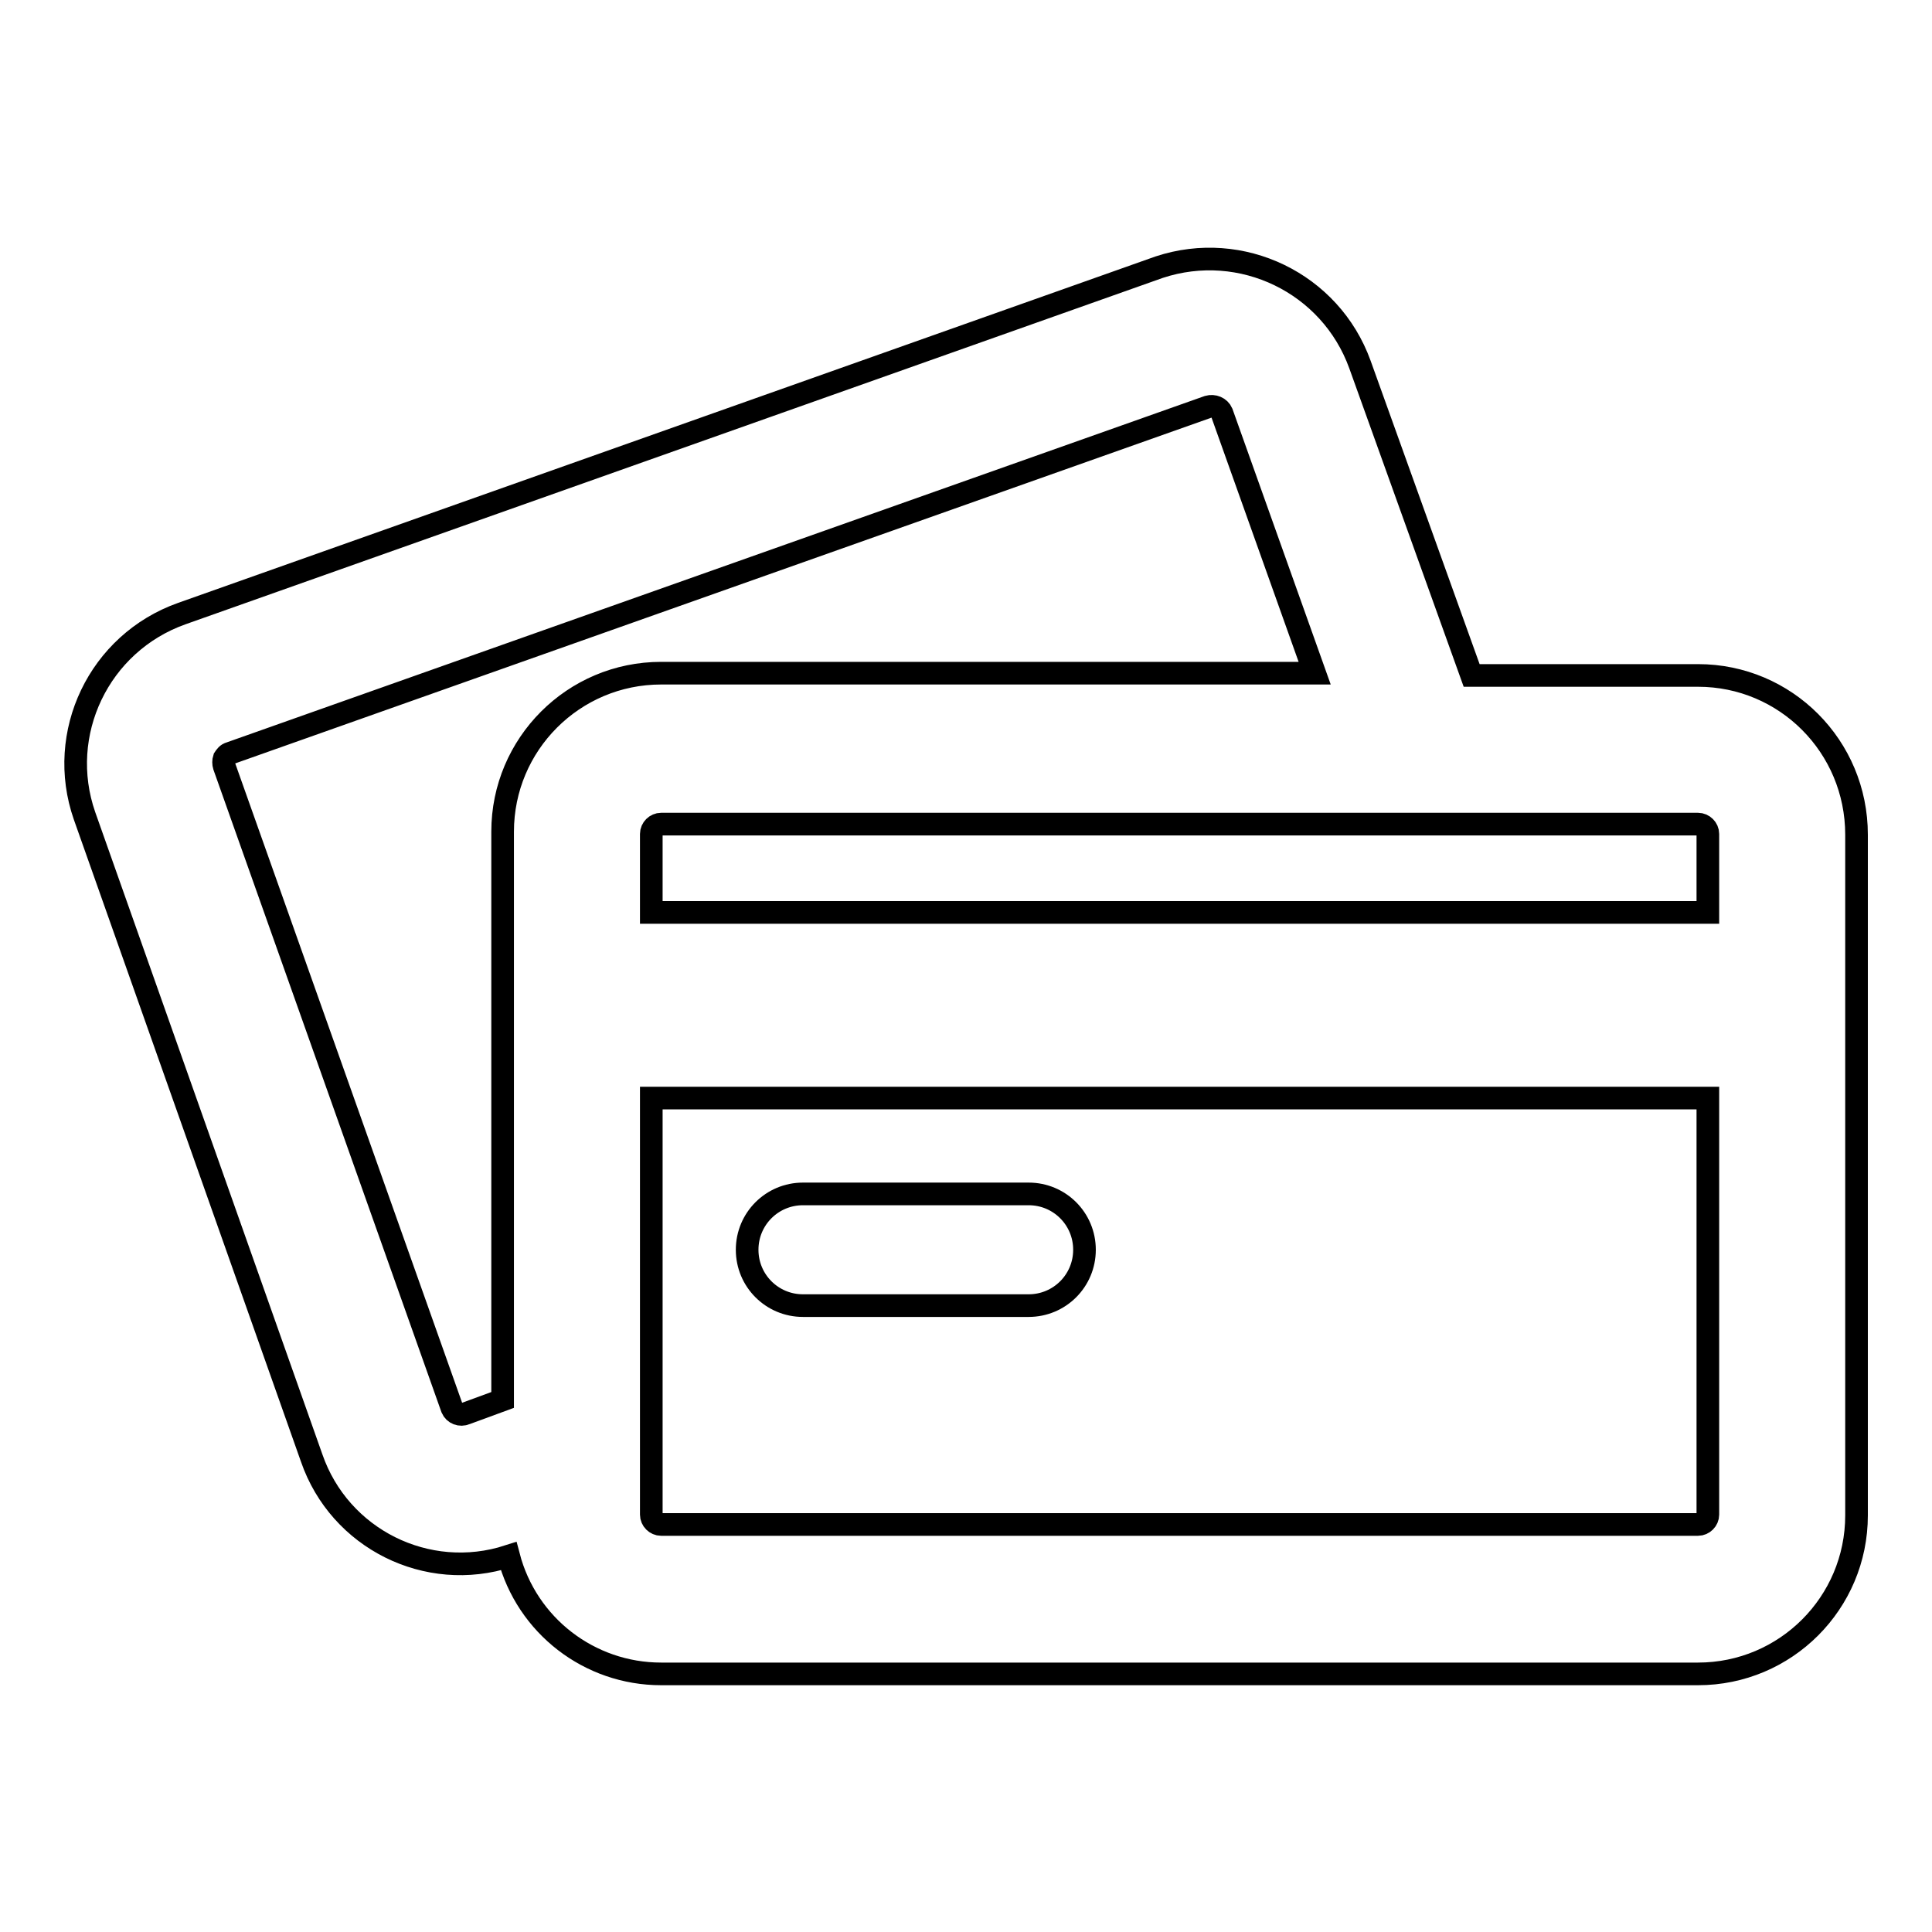 <?xml version="1.0" encoding="utf-8"?>
<!-- Svg Vector Icons : http://www.onlinewebfonts.com/icon -->
<!DOCTYPE svg PUBLIC "-//W3C//DTD SVG 1.1//EN" "http://www.w3.org/Graphics/SVG/1.1/DTD/svg11.dtd">
<svg version="1.1" xmlns="http://www.w3.org/2000/svg" xmlns:xlink="http://www.w3.org/1999/xlink" x="0px" y="0px" viewBox="0 0 256 256" enable-background="new 0 0 256 256" xml:space="preserve">
<g> <path stroke-width="3" fill-opacity="0" stroke="#000000"  d="M225,89.5h-30l-14.8-41.2c-3.9-10.8-15.7-16.5-26.6-12.9L24.1,81.3c-11,3.9-16.7,15.9-12.9,26.8 c0,0,0,0,0,0l30.1,85.1c3.7,10.7,15.3,16.5,26.1,13c2.4,9.2,10.7,15.6,20.2,15.6H225c11.6,0,21-9.4,21-21v-90.2 C246,98.9,236.6,89.5,225,89.5L225,89.5z M226.3,110.5v10.4h-140v-10.4c0-0.7,0.6-1.3,1.3-1.3l0,0H225 C225.7,109.2,226.3,109.8,226.3,110.5L226.3,110.5z M59.9,186.6l-30.2-85.1c-0.1-0.3-0.1-0.7,0-1c0.2-0.3,0.4-0.6,0.8-0.7 l129.6-45.9c0.7-0.2,1.5,0.1,1.8,0.8l12.3,34.5H87.6c-11.6,0-21,9.4-21,21l0,0v75.3l-4.9,1.8C61,187.6,60.2,187.3,59.9,186.6 C59.9,186.6,59.9,186.6,59.9,186.6z M225,202H87.6c-0.7,0-1.3-0.6-1.3-1.3v-55.2h140v55.2C226.3,201.4,225.7,202,225,202L225,202z" /> <path stroke-width="3" fill-opacity="0" stroke="#000000"  d="M136.3,158.2h-29.9c-4.1,0-7.4,3.3-7.4,7.4s3.3,7.4,7.4,7.4h29.9c4.1,0,7.4-3.3,7.4-7.4 S140.4,158.2,136.3,158.2z"/></g>
</svg>